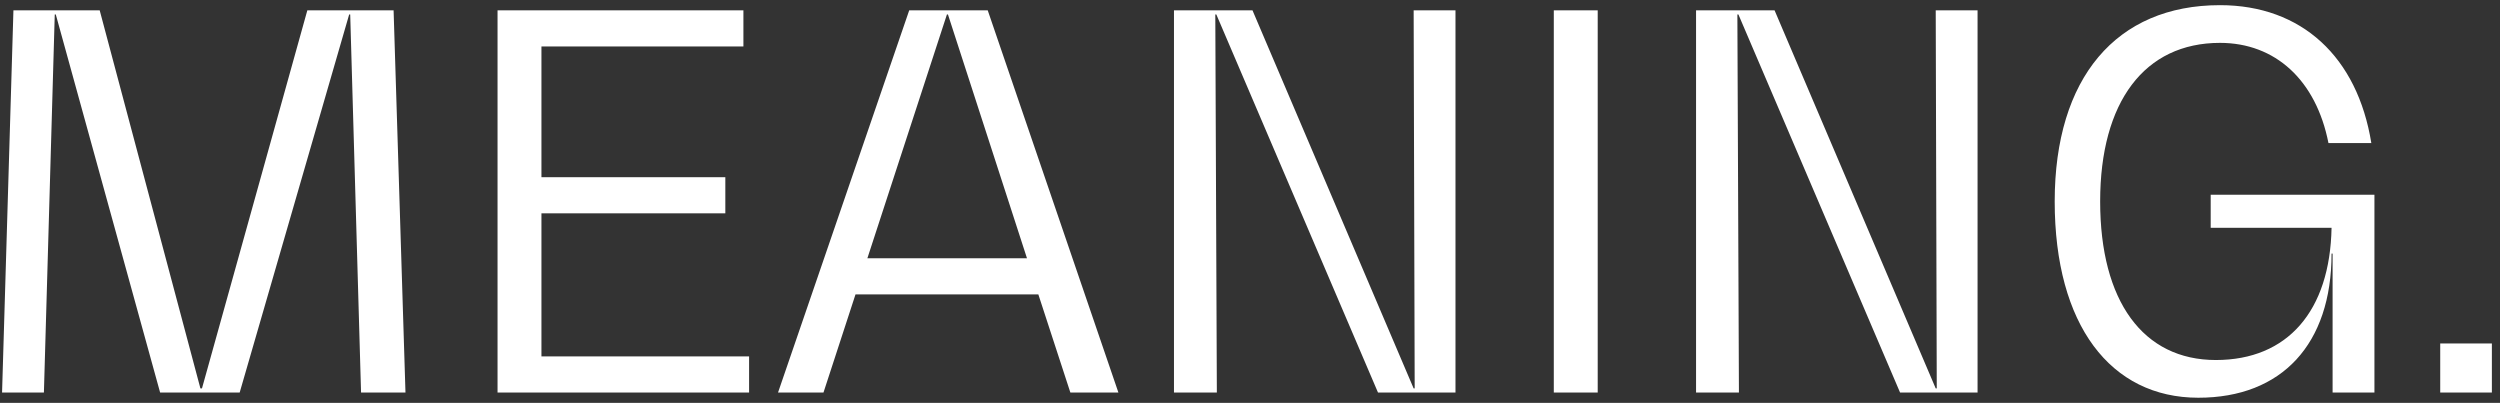 <?xml version="1.0" encoding="UTF-8"?> <svg xmlns="http://www.w3.org/2000/svg" width="242" height="39" viewBox="0 0 242 39" fill="none"><rect x="0" y="0" width="242" height="39" fill="#333333" stroke="none"/> <path d="M38.1 1H29.75L19.55 37.6H19.4L9.65 1H1.3L0.2 38H4.25L5.3 1.4H5.4L15.5 38H23.2L33.8 1.4H33.9L34.95 38H39.25L38.1 1ZM52.412 34.5V20.65H70.212V17.15H52.412V4.5H71.962V1H48.162V38H72.512V34.5H52.412ZM103.612 38H108.262L95.612 1H88.012L75.312 38H79.712L82.812 28.5H100.512L103.612 38ZM83.962 25L91.662 1.4H91.762L99.412 25H83.962ZM136.841 1L136.941 37.6H136.841L121.241 1H113.641V38H117.791L117.641 1.4H117.741L133.391 38H140.891V1H136.841ZM150.408 38H154.658V1H150.408V38ZM187.378 1L187.478 37.6H187.378L171.778 1H164.178V38H168.328L168.178 1.4H168.278L183.928 38H191.428V1H187.378ZM213.995 18.85V22.05H225.695C225.545 30.1 221.445 34.85 214.495 34.85C207.445 34.85 203.295 29.15 203.295 19.5C203.295 9.85 207.595 4.15 214.895 4.15C220.245 4.15 224.195 7.75 225.395 13.85H229.545C228.195 5.5 222.795 0.5 214.895 0.5C204.845 0.5 198.895 7.55 198.895 19.5C198.895 31.45 204.295 38.5 212.795 38.5C220.895 38.5 225.695 33.3 225.695 24.55H225.795V38H229.845V18.85H213.995ZM236.213 33.25V38H241.213V33.25H236.213Z" fill="white"></path> </svg> 